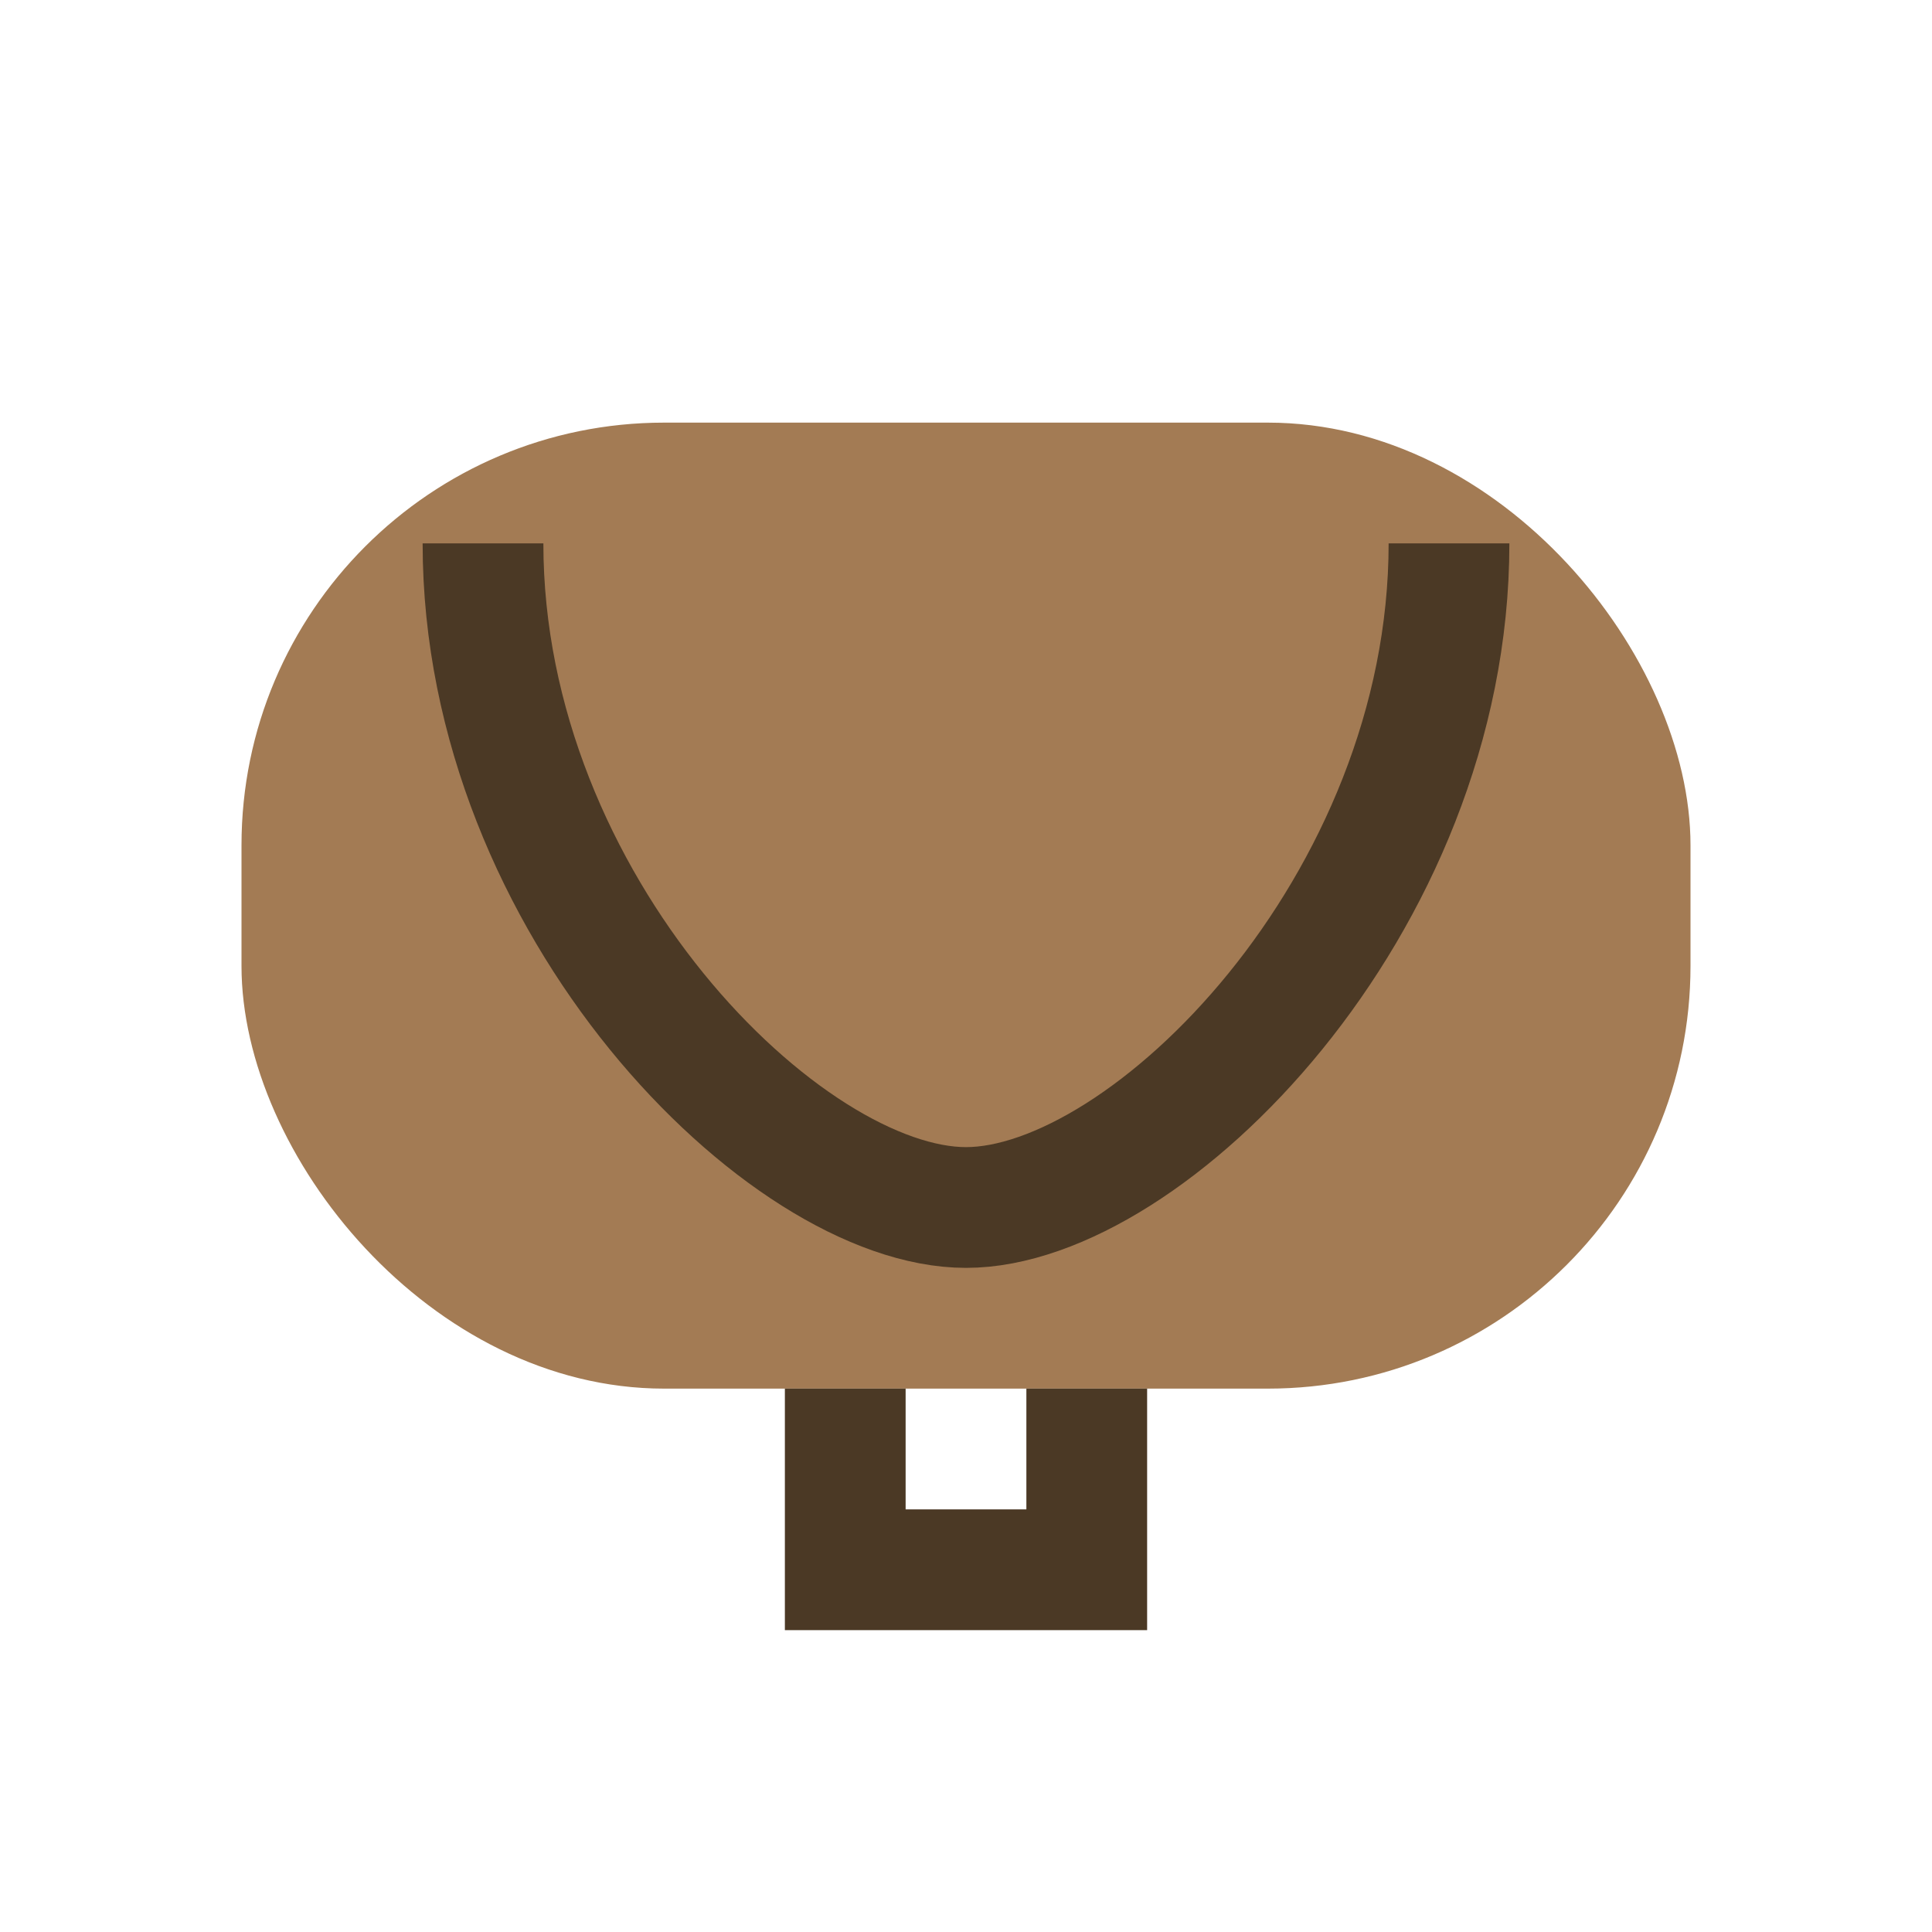 <?xml version="1.0" encoding="UTF-8"?>
<svg xmlns="http://www.w3.org/2000/svg" width="32" height="32" viewBox="0 0 32 32"><rect width="24" height="16" x="4" y="7" rx="7" fill="#A37B54"/><path d="M14 23v3h4v-3M8 9c0 6 5 11 8 11s8-5 8-11" stroke="#4B3925" stroke-width="2" fill="none"/></svg>